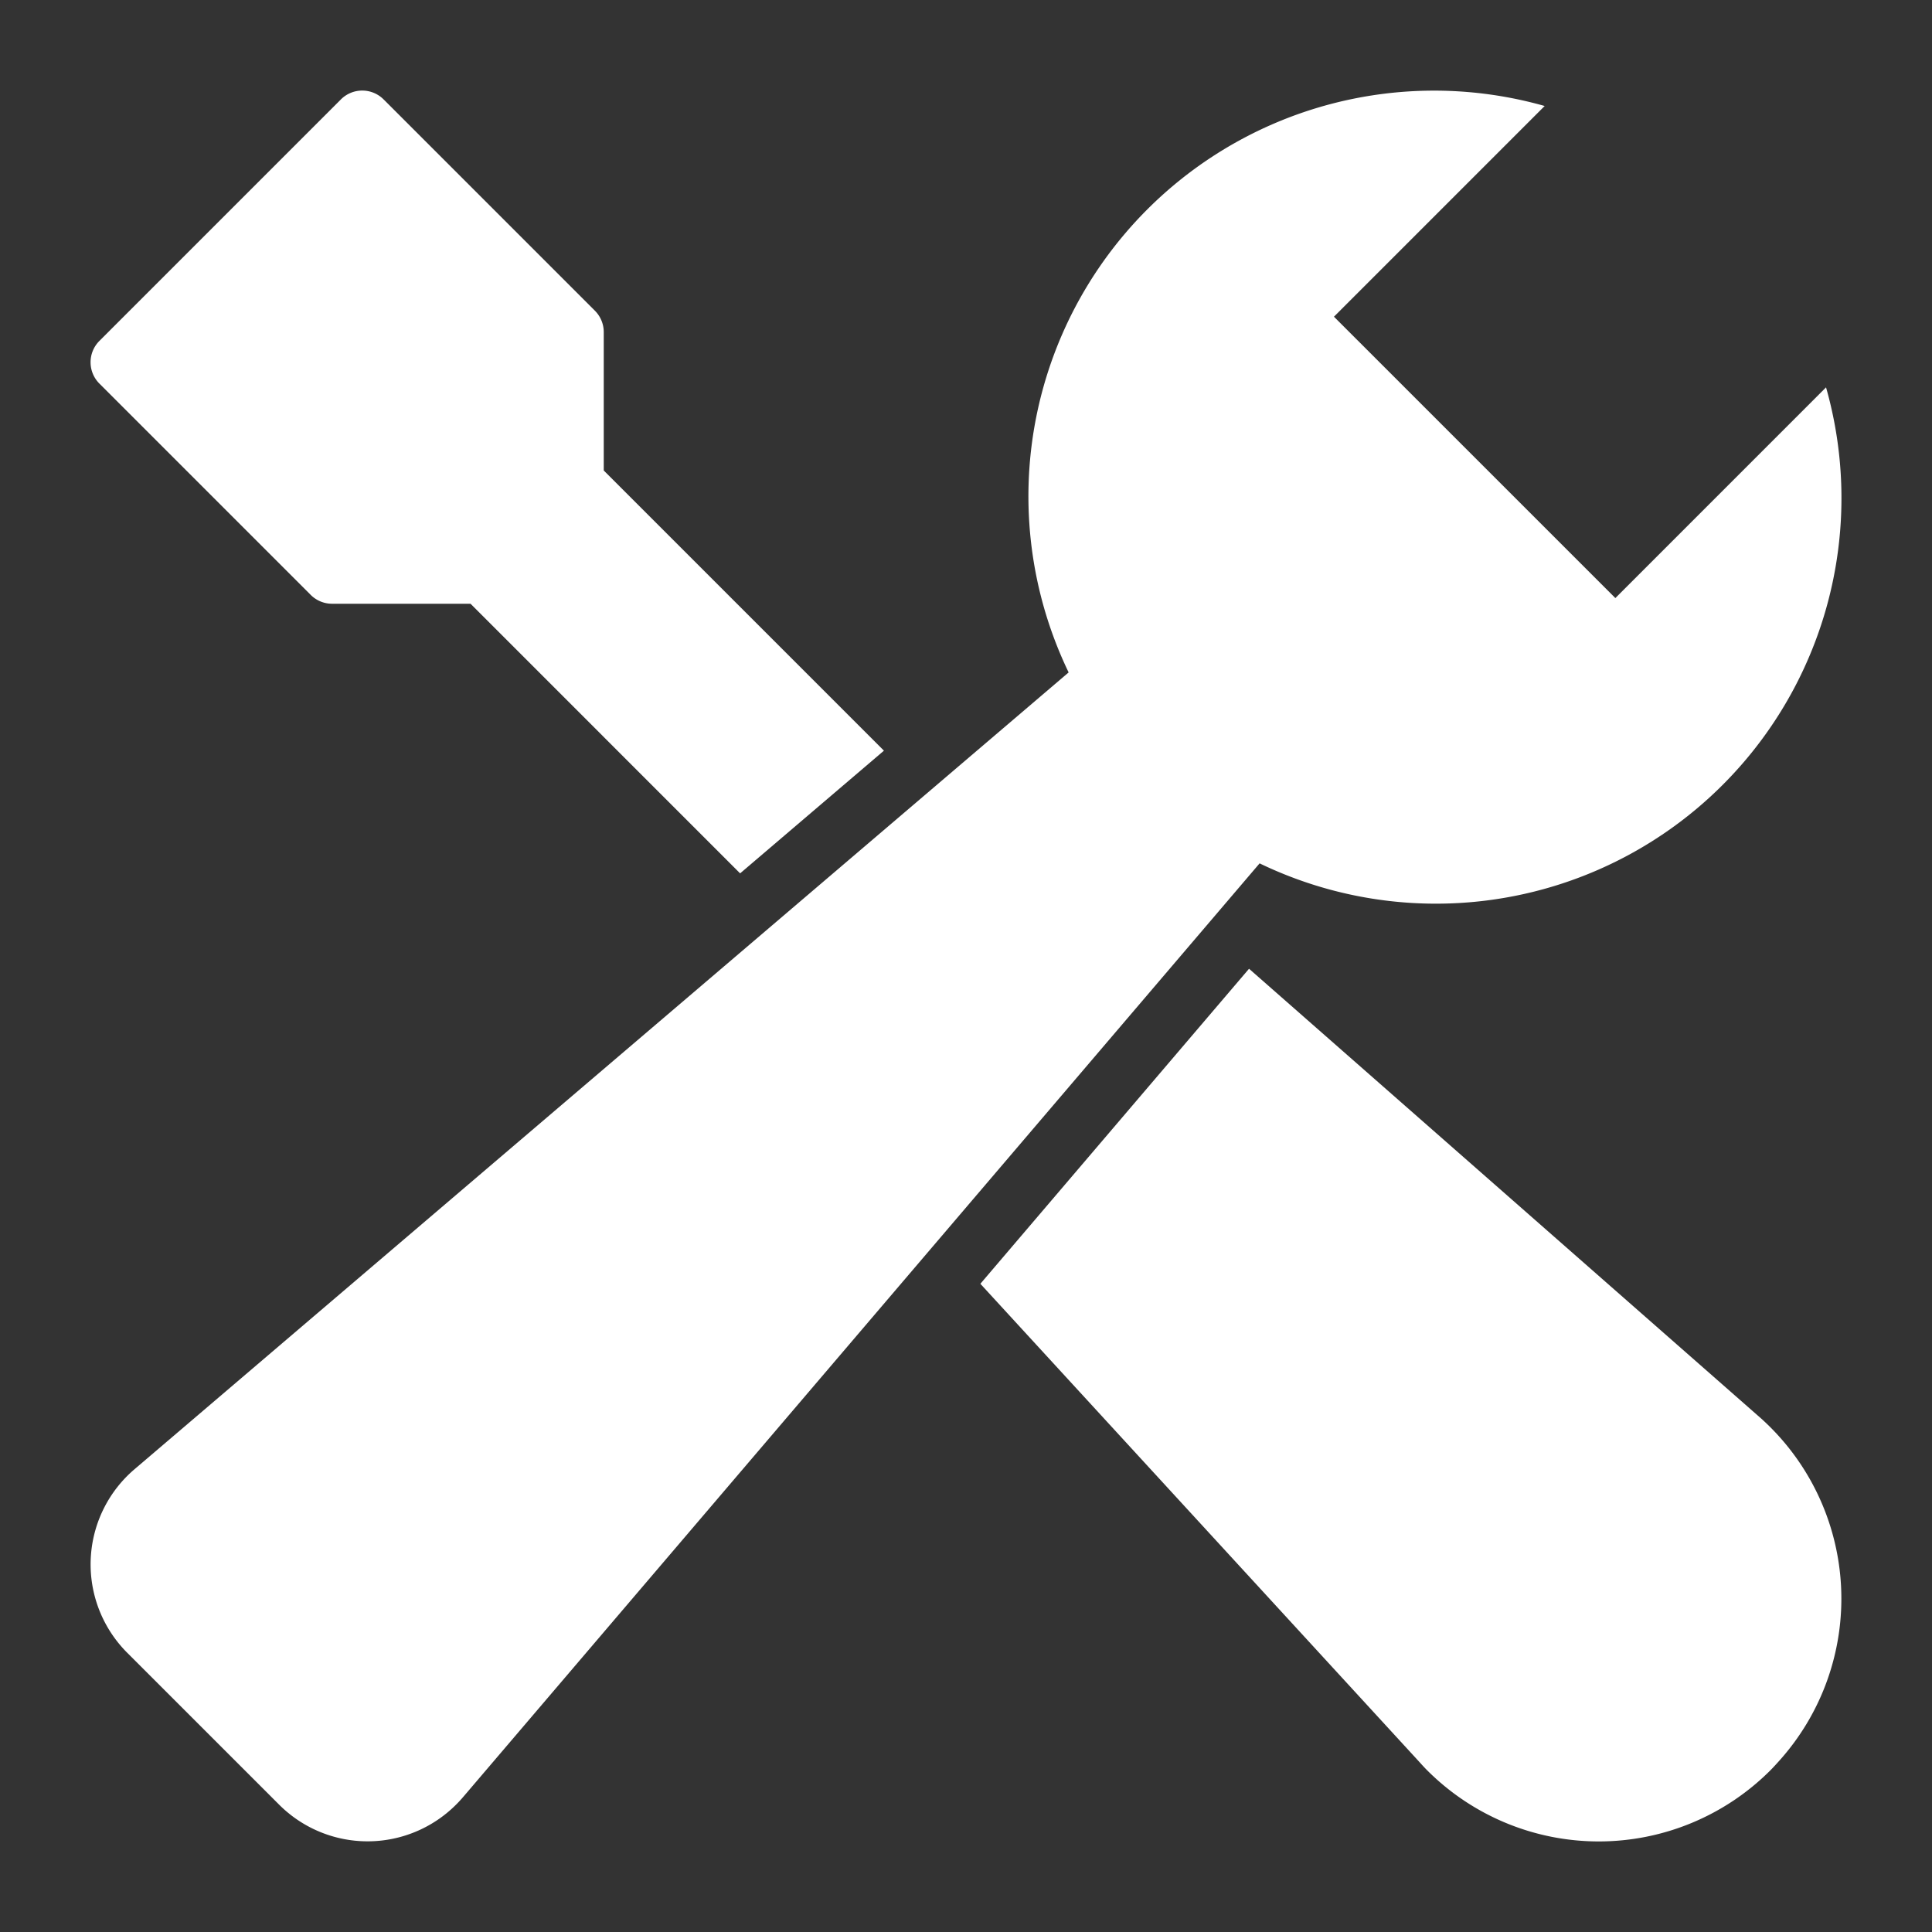 <svg xmlns="http://www.w3.org/2000/svg" height="64" width="64" viewBox="0 0 64 64"><rect x="0" y="0" width="64" height="64" fill="#333333" stroke="none"/><title>settings</title><g fill="#ffffff" class="nc-icon-wrapper"><path data-color="color-2" d="M58.352,47,41.376,32.091l-8.9,10.436L47,58.347c.091.1.18.2.28.3a8.036,8.036,0,0,0,11.363,0c.1-.1.189-.2.28-.3A8.034,8.034,0,0,0,58.352,47Z"></path><path data-color="color-2" d="M10.293,19.707A1,1,0,0,0,11,20h4.587l8.93,8.931,4.764-4.064L20,15.586V11a1,1,0,0,0-.293-.707l-7-7a1,1,0,0,0-1.414,0l-8,8a1,1,0,0,0,0,1.414Z"></path><path d="M60.49,12.832l-6.979,6.98-9.322-9.321,6.98-6.98A13.439,13.439,0,0,0,35.4,22.275L4.463,48.664A4.142,4.142,0,0,0,3.984,54.5c.073.086.15.17.23.25l5.034,5.033a4.142,4.142,0,0,0,5.858,0c.081-.08.157-.163.231-.249L41.726,28.6A13.435,13.435,0,0,0,60.49,12.832Z" fill="#ffffff"></path></g></svg>